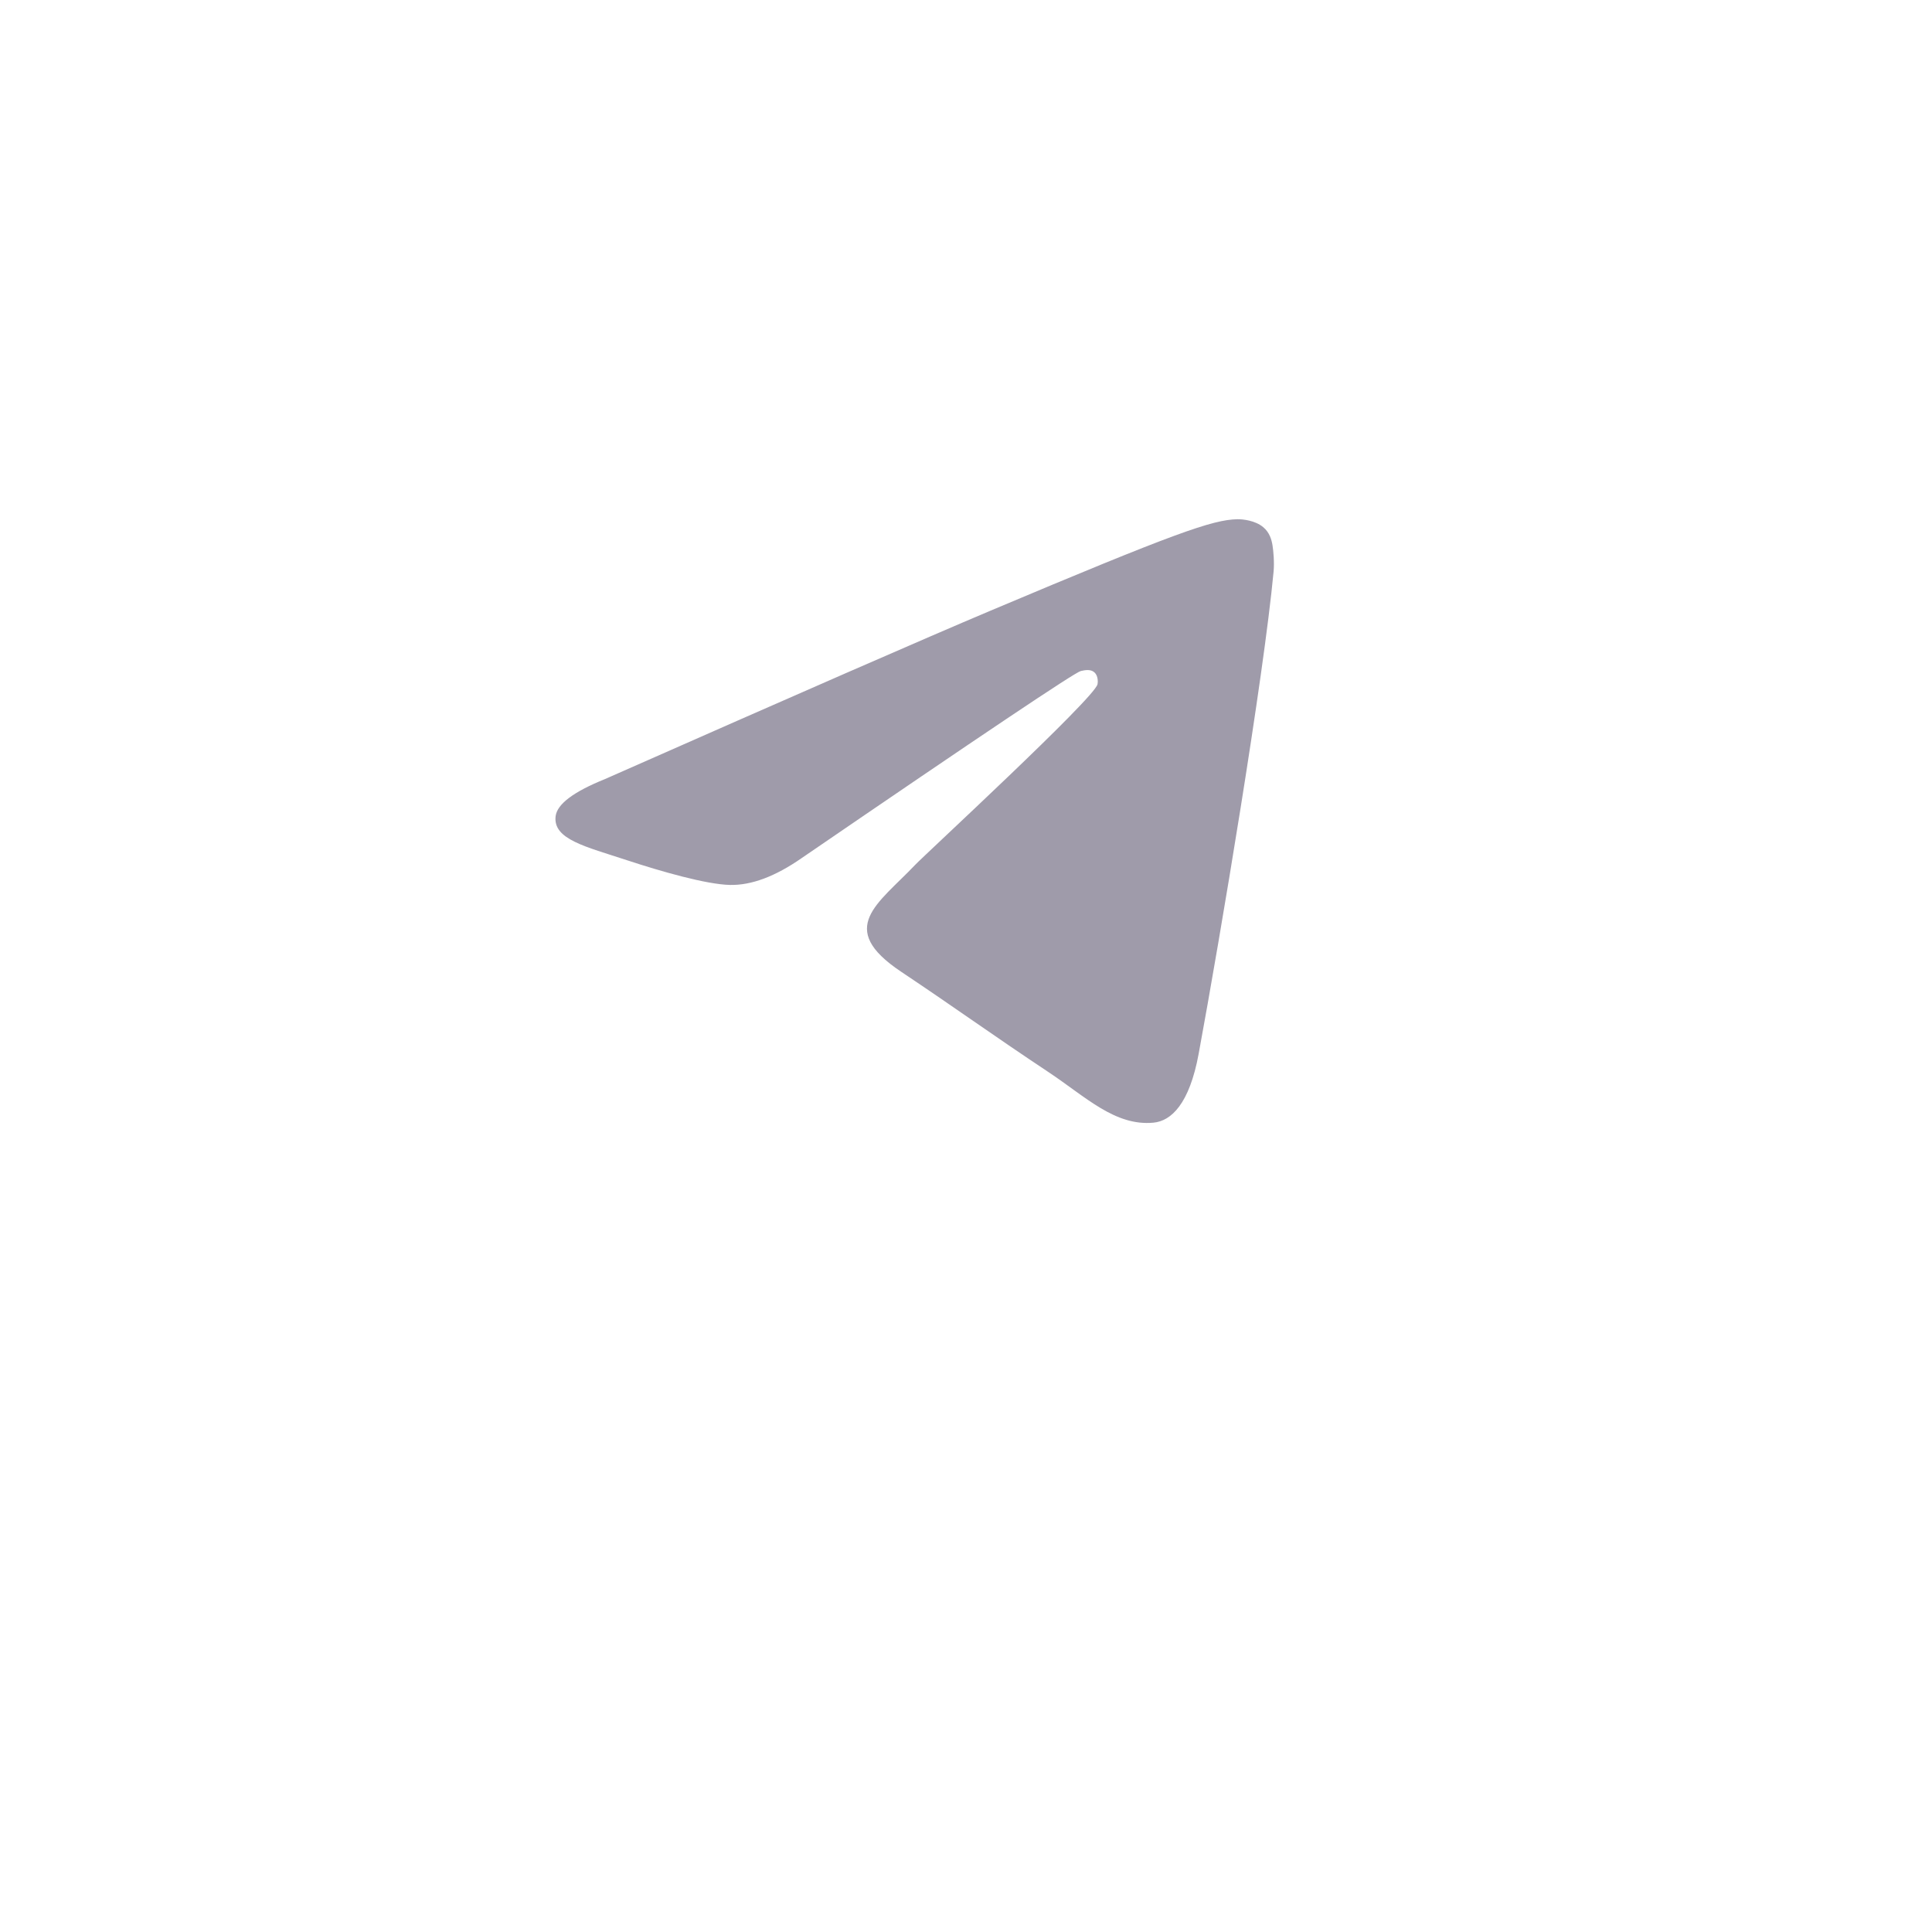 <?xml version="1.0" encoding="UTF-8"?> <svg xmlns="http://www.w3.org/2000/svg" width="320" height="320" viewBox="0 0 320 320" fill="none"> <g filter="url(#filter0_d_2222_131)"> <circle cx="160" cy="135" r="110" fill="white"></circle> </g> <path opacity="0.4" fill-rule="evenodd" clip-rule="evenodd" d="M100.181 129.049C132.124 114.937 153.425 105.633 164.083 101.138C194.514 88.304 200.837 86.074 204.958 86.001C205.865 85.985 207.892 86.212 209.204 87.293C210.313 88.205 210.618 89.437 210.764 90.302C210.91 91.166 211.092 93.136 210.947 94.676C209.298 112.245 202.163 154.881 198.533 174.559C196.997 182.885 193.972 185.677 191.044 185.95C184.681 186.544 179.849 181.686 173.686 177.59C164.041 171.179 158.593 167.189 149.232 160.933C138.413 153.704 145.426 149.731 151.592 143.237C153.205 141.538 181.242 115.679 181.785 113.333C181.853 113.04 181.916 111.946 181.275 111.369C180.634 110.792 179.689 110.989 179.006 111.146C178.039 111.369 162.632 121.695 132.786 142.124C128.413 145.169 124.452 146.652 120.903 146.574C116.991 146.489 109.465 144.331 103.87 142.487C97.008 140.225 91.554 139.029 92.029 135.188C92.276 133.187 94.993 131.141 100.181 129.049Z" fill="#0F062B"></path> <defs> <filter id="filter0_d_2222_131" x="0" y="0" width="320" height="320" filterUnits="userSpaceOnUse" color-interpolation-filters="sRGB"> <feFlood flood-opacity="0" result="BackgroundImageFix"></feFlood> <feColorMatrix in="SourceAlpha" type="matrix" values="0 0 0 0 0 0 0 0 0 0 0 0 0 0 0 0 0 0 127 0" result="hardAlpha"></feColorMatrix> <feOffset dy="25"></feOffset> <feGaussianBlur stdDeviation="25"></feGaussianBlur> <feComposite in2="hardAlpha" operator="out"></feComposite> <feColorMatrix type="matrix" values="0 0 0 0 0 0 0 0 0 0 0 0 0 0 0 0 0 0 0.1 0"></feColorMatrix> <feBlend mode="normal" in2="BackgroundImageFix" result="effect1_dropShadow_2222_131"></feBlend> <feBlend mode="normal" in="SourceGraphic" in2="effect1_dropShadow_2222_131" result="shape"></feBlend> </filter> </defs> </svg> 